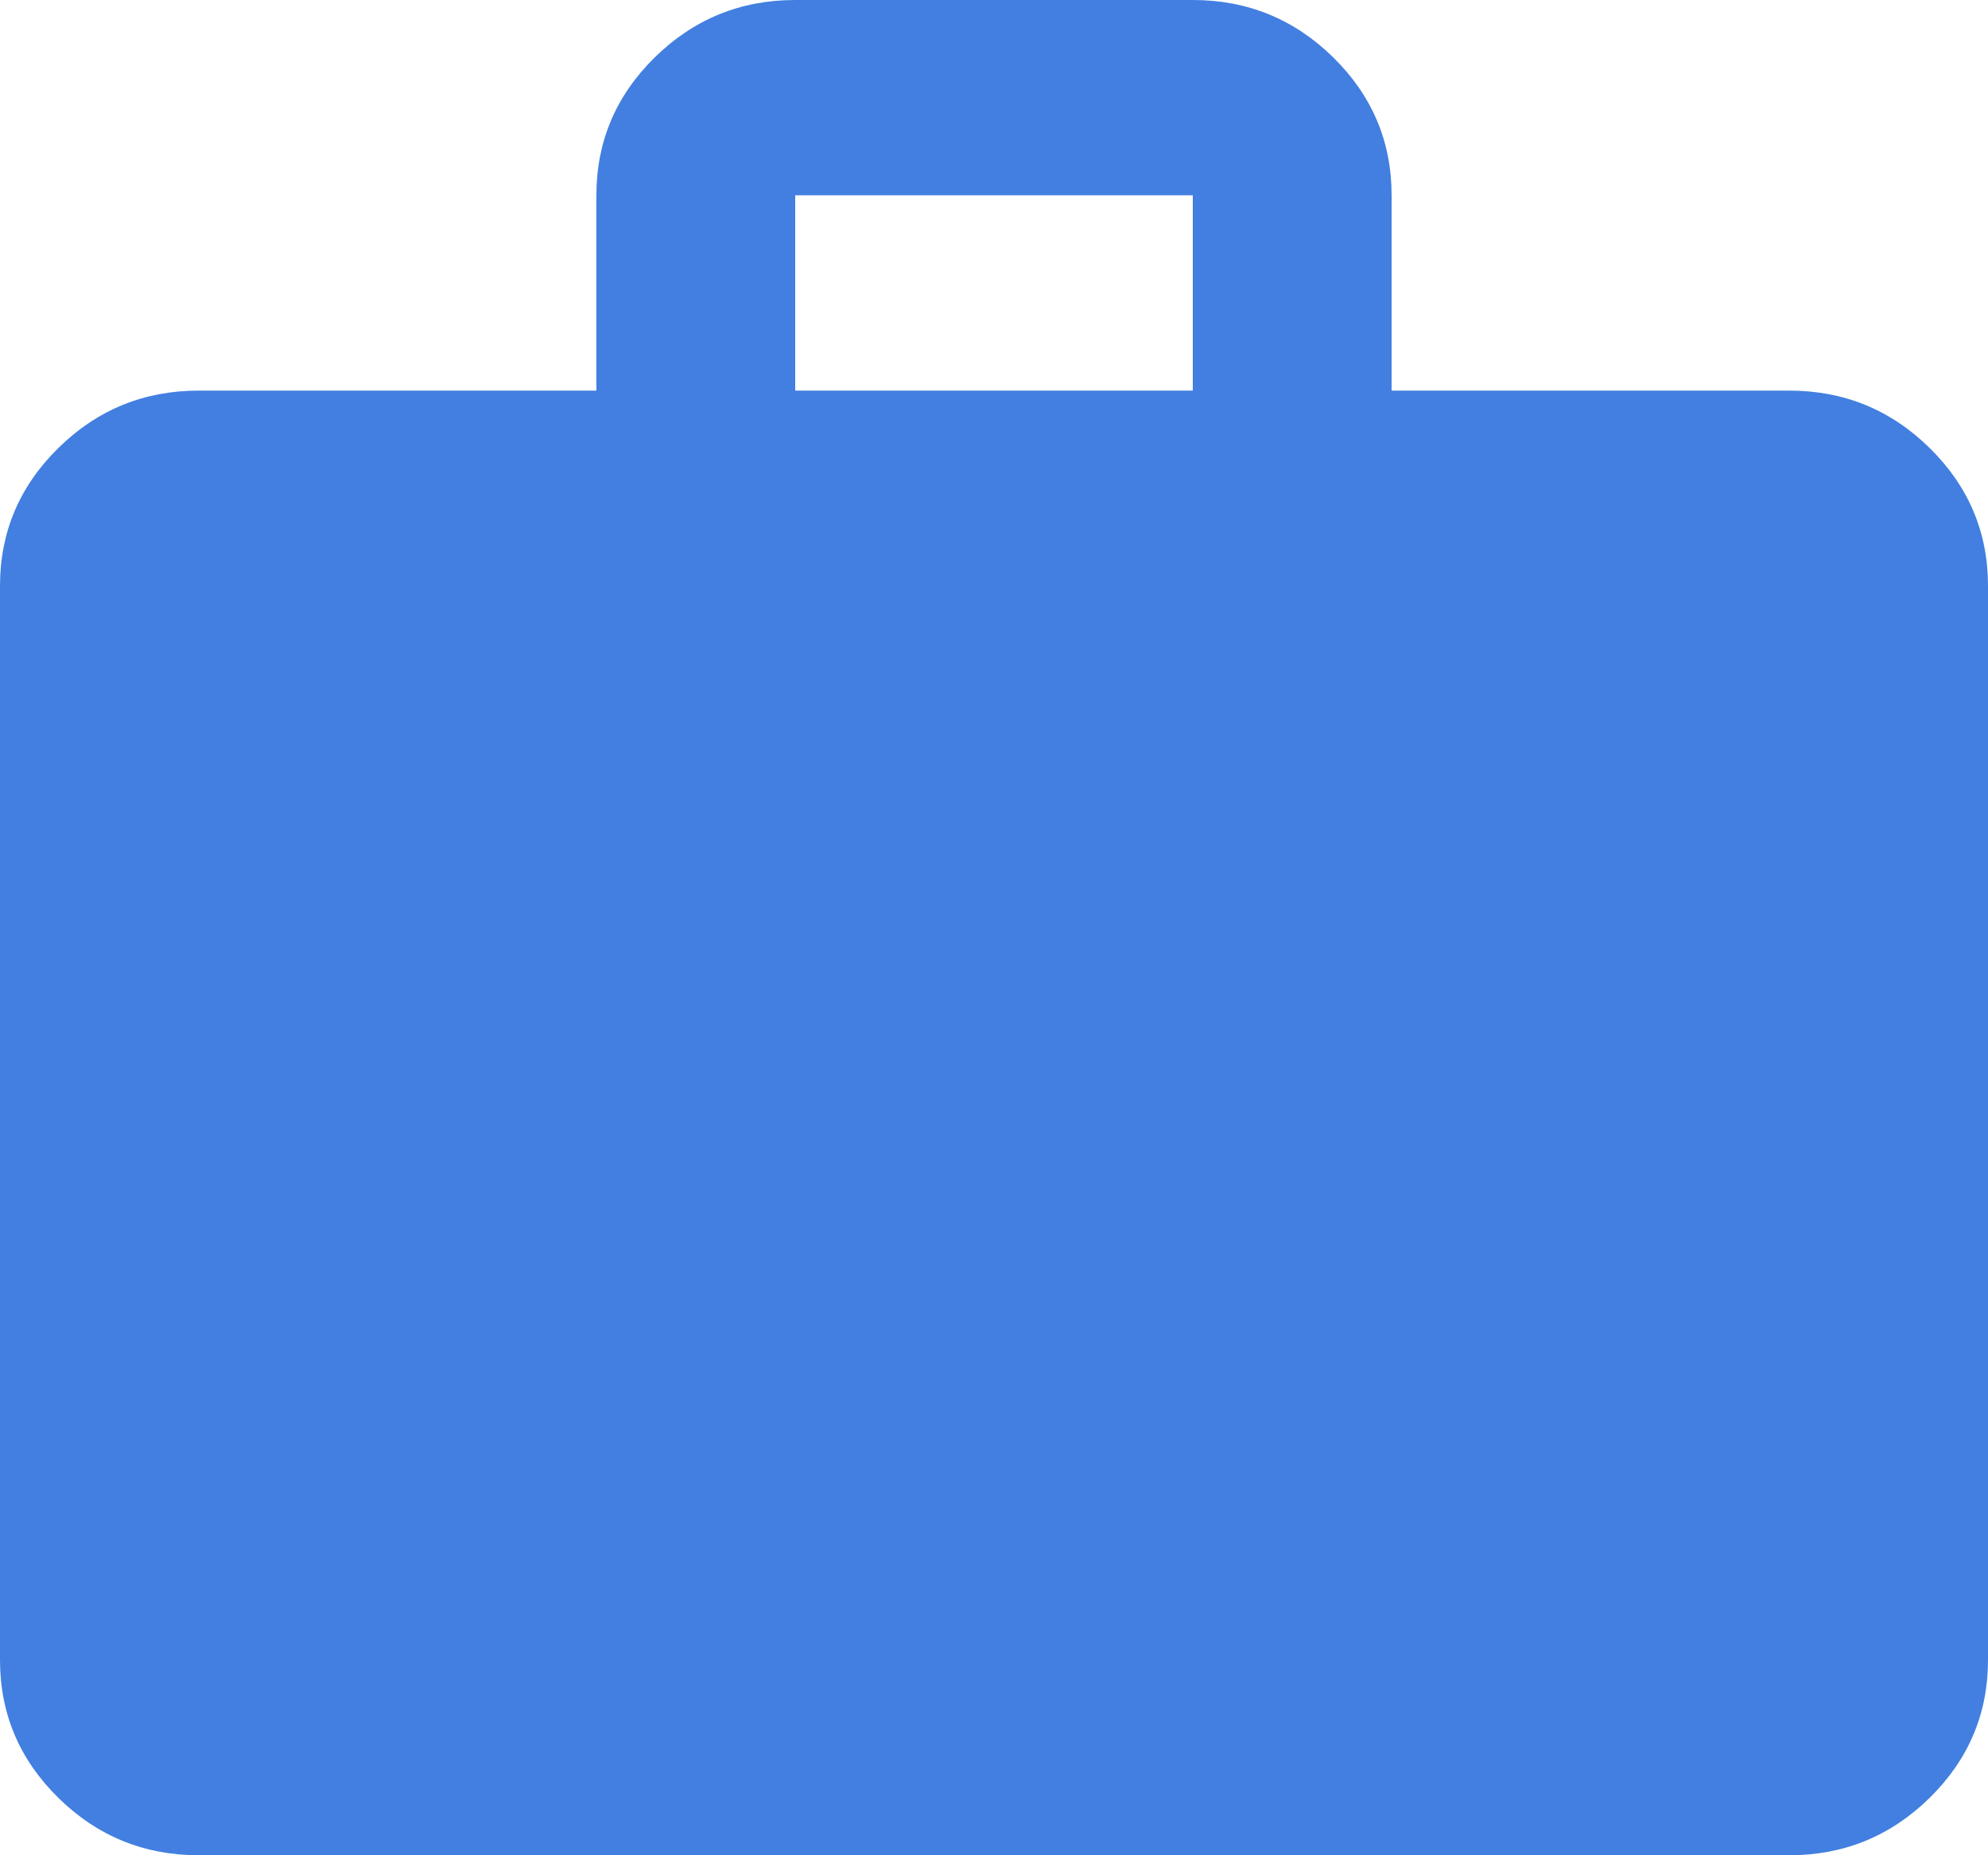 <?xml version="1.0" encoding="UTF-8"?> <svg xmlns="http://www.w3.org/2000/svg" width="30" height="28" viewBox="0 0 30 28" fill="none"><path d="M3 28C2.175 28 1.469 27.711 0.881 27.134C0.294 26.557 0 25.863 0 25.053V8.842C0 8.032 0.294 7.338 0.881 6.761C1.469 6.183 2.175 5.895 3 5.895H9V2.947C9 2.137 9.294 1.443 9.881 0.866C10.469 0.289 11.175 0 12 0H18C18.825 0 19.531 0.289 20.119 0.866C20.706 1.443 21 2.137 21 2.947V5.895H27C27.825 5.895 28.531 6.183 29.119 6.761C29.706 7.338 30 8.032 30 8.842V25.053C30 25.863 29.706 26.557 29.119 27.134C28.531 27.711 27.825 28 27 28H3ZM12 5.895H18V2.947H12V5.895Z" fill="#427FE0"></path></svg> 